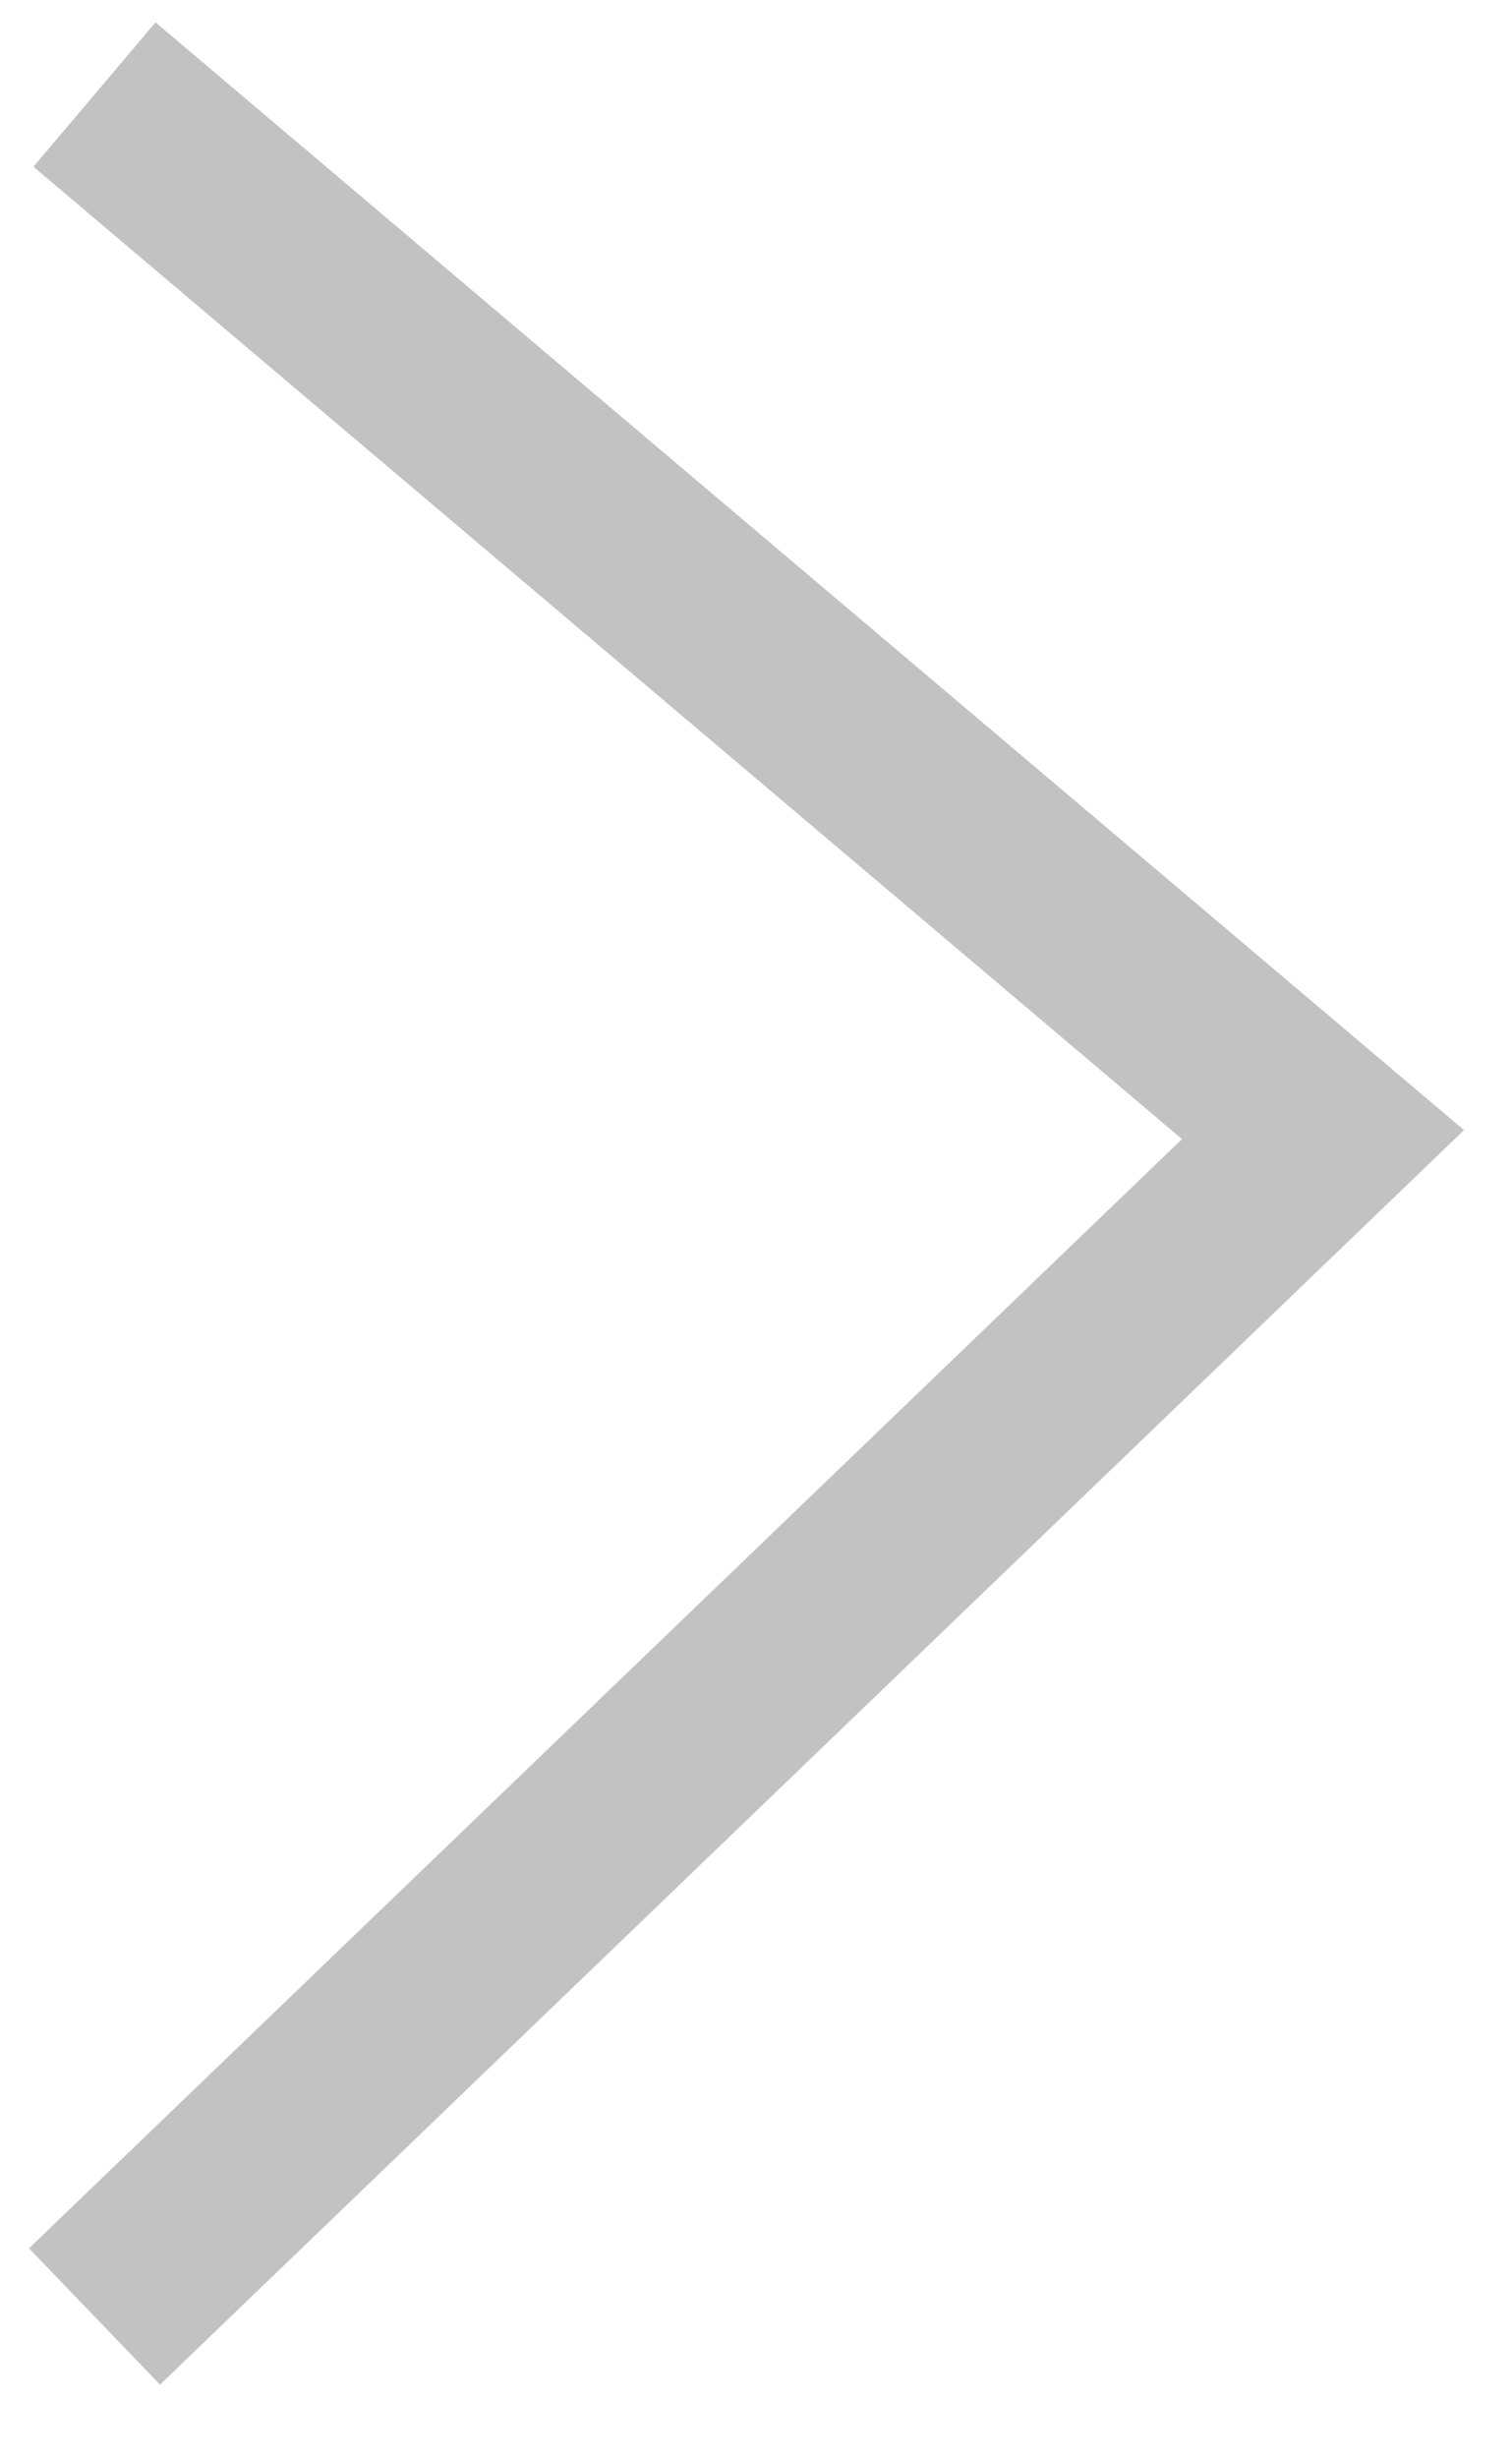 <?xml version="1.0" encoding="UTF-8"?> <svg xmlns="http://www.w3.org/2000/svg" width="16" height="26" viewBox="0 0 16 26" fill="none"><path d="M1 1L14 12L1 24.5" stroke="#C2C2C2" stroke-width="2"></path></svg> 